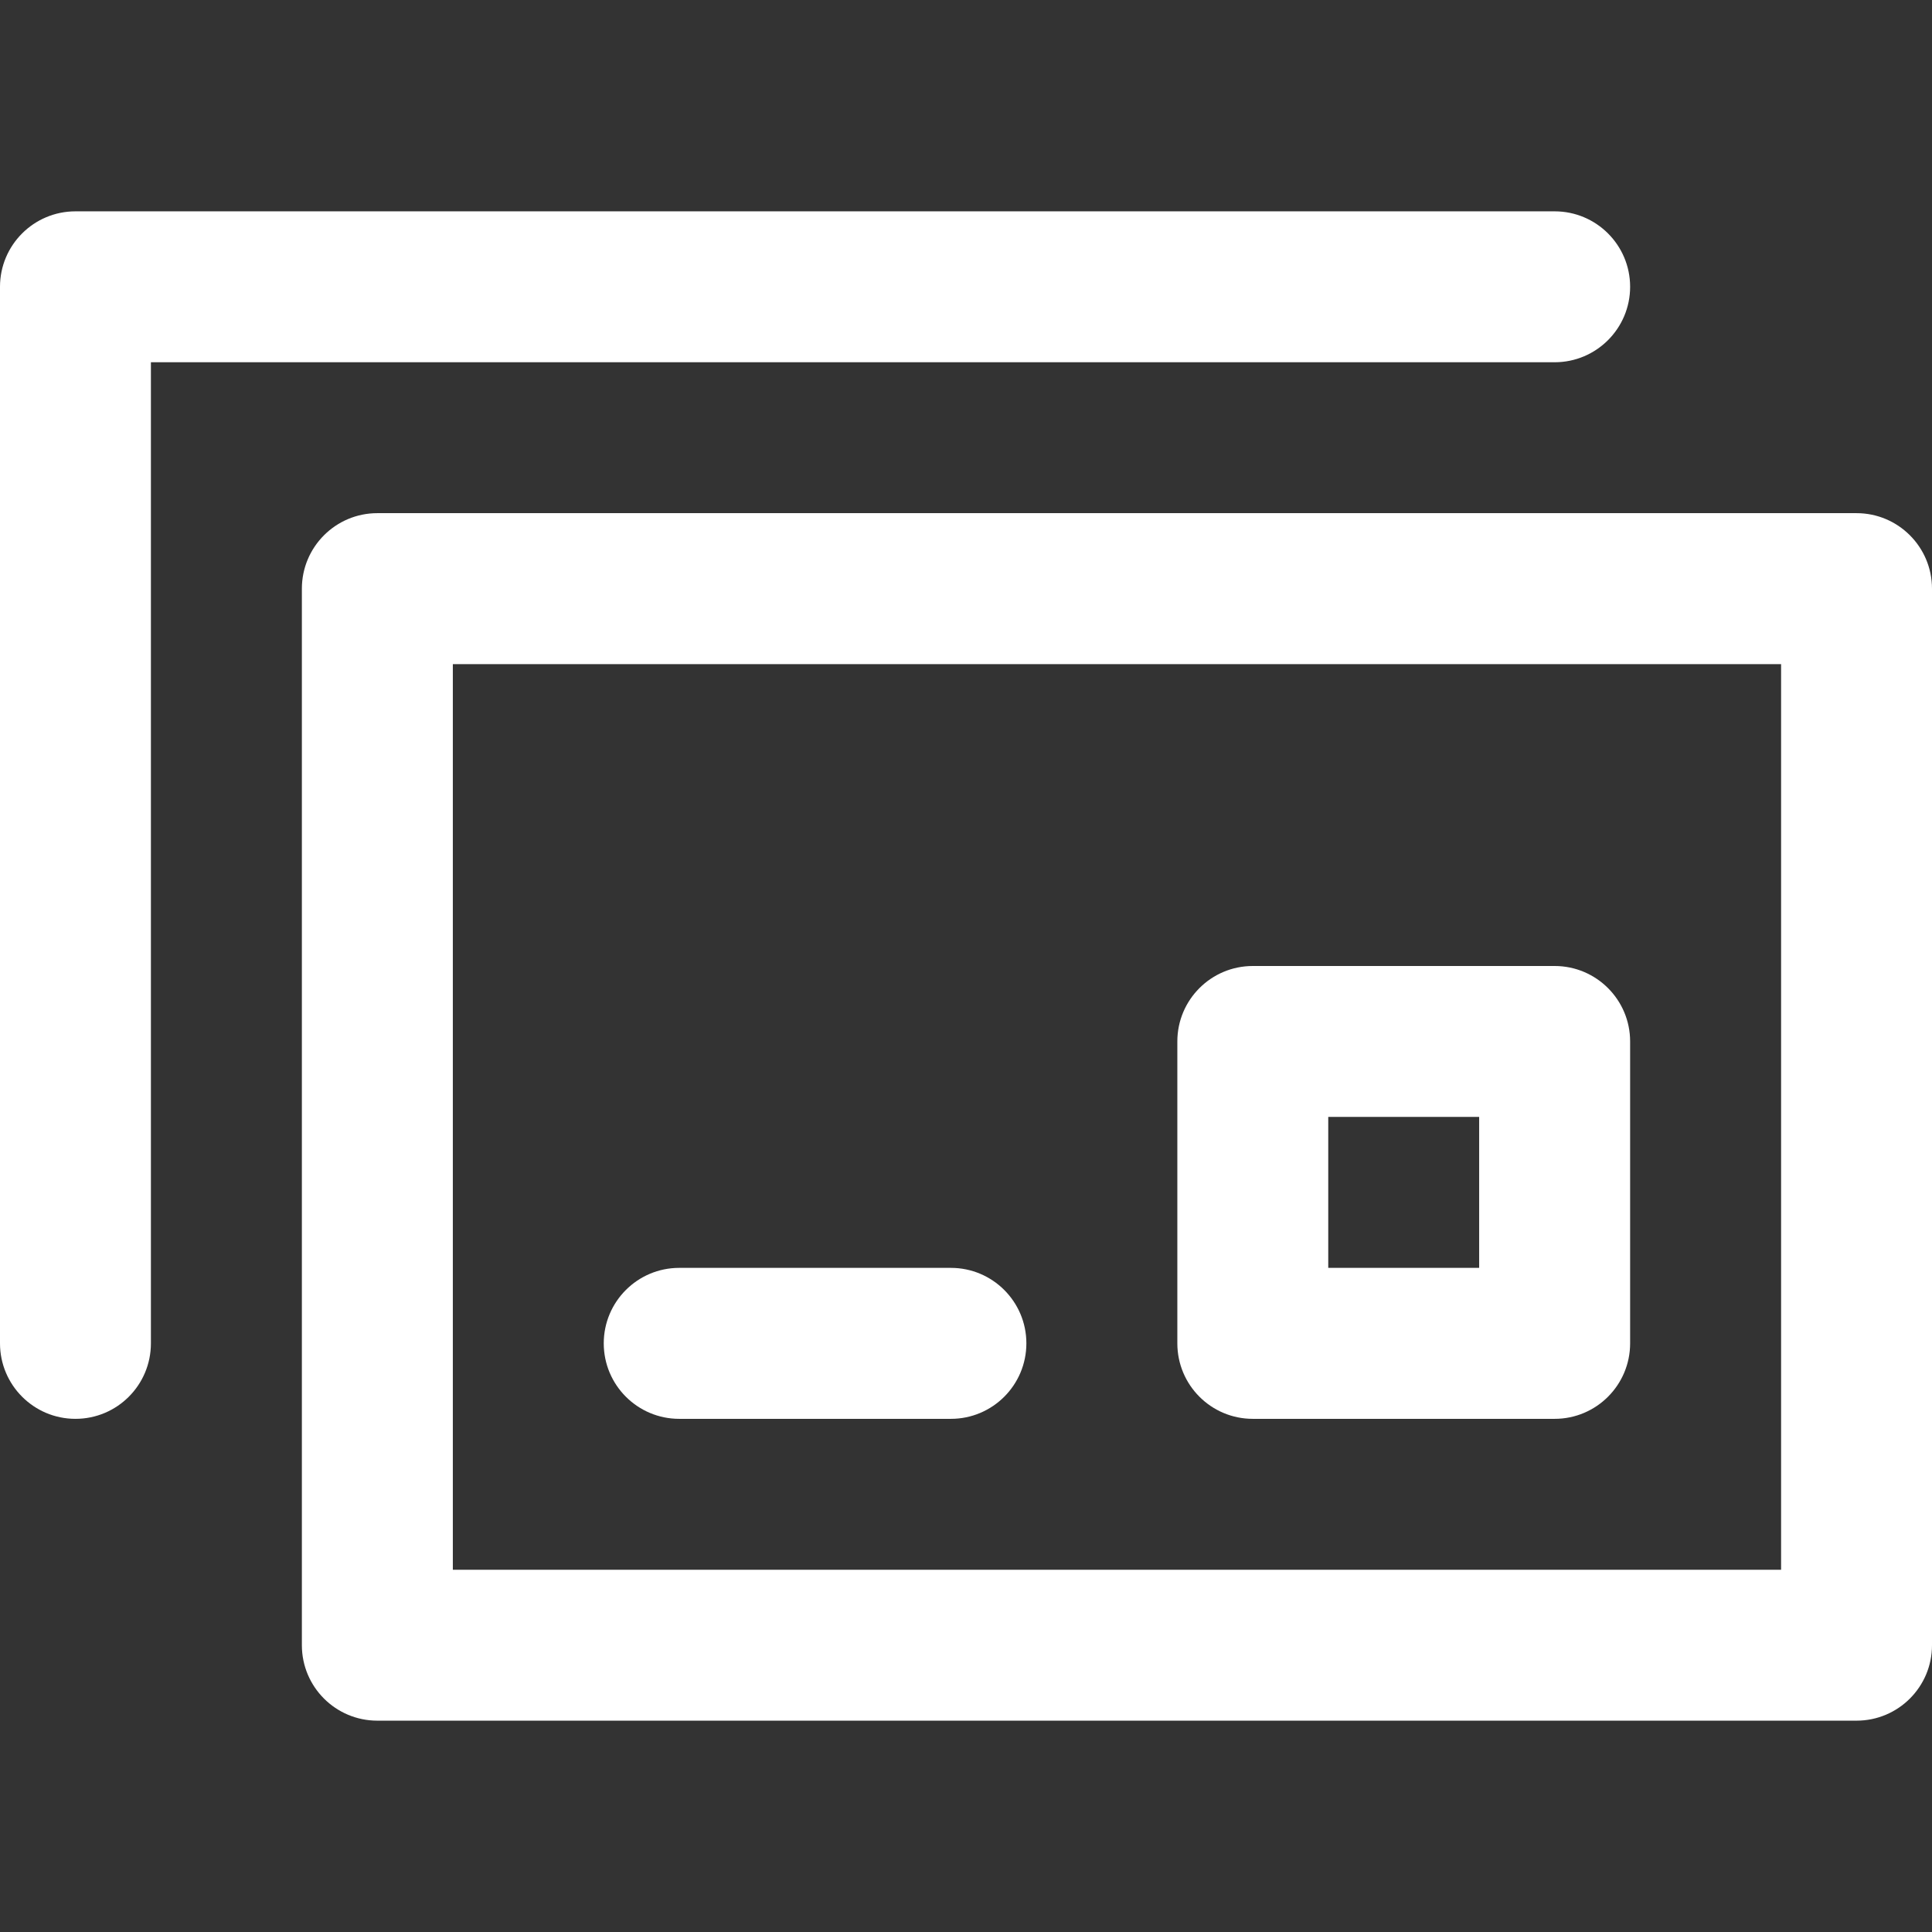 <svg width="36" height="36" viewBox="0 0 36 36" fill="none" xmlns="http://www.w3.org/2000/svg">
<rect x="0" y="0" width="36" height="36" fill="#333333" stroke="none"/>
<path d="M17.719 26.438H12.656C11.88 26.438 11.25 25.808 11.25 25.031C11.25 24.255 11.88 23.625 12.656 23.625H17.719C18.495 23.625 19.125 24.255 19.125 25.031C19.125 25.808 18.495 26.438 17.719 26.438ZM1.406 3.938H28.969C29.745 3.938 30.375 4.567 30.375 5.344C30.375 6.12 29.745 6.75 28.969 6.75H2.812V25.031C2.812 25.808 2.183 26.438 1.406 26.438C0.63 26.438 0 25.808 0 25.031V5.344C0 4.567 0.63 3.938 1.406 3.938ZM28.969 26.438H23.344C22.567 26.438 21.938 25.808 21.938 25.031V19.406C21.938 18.63 22.567 18 23.344 18H28.969C29.745 18 30.375 18.63 30.375 19.406V25.031C30.375 25.808 29.745 26.438 28.969 26.438ZM27.562 20.812H24.75V23.625H27.562V20.812ZM7.031 9.562H34.594C35.37 9.562 36 10.192 36 10.969V30.656C36 31.433 35.37 32.062 34.594 32.062H7.031C6.255 32.062 5.625 31.433 5.625 30.656V10.969C5.625 10.192 6.255 9.562 7.031 9.562ZM8.438 29.25H33.188V12.375H8.438V29.25Z" fill="white"/>
</svg>
